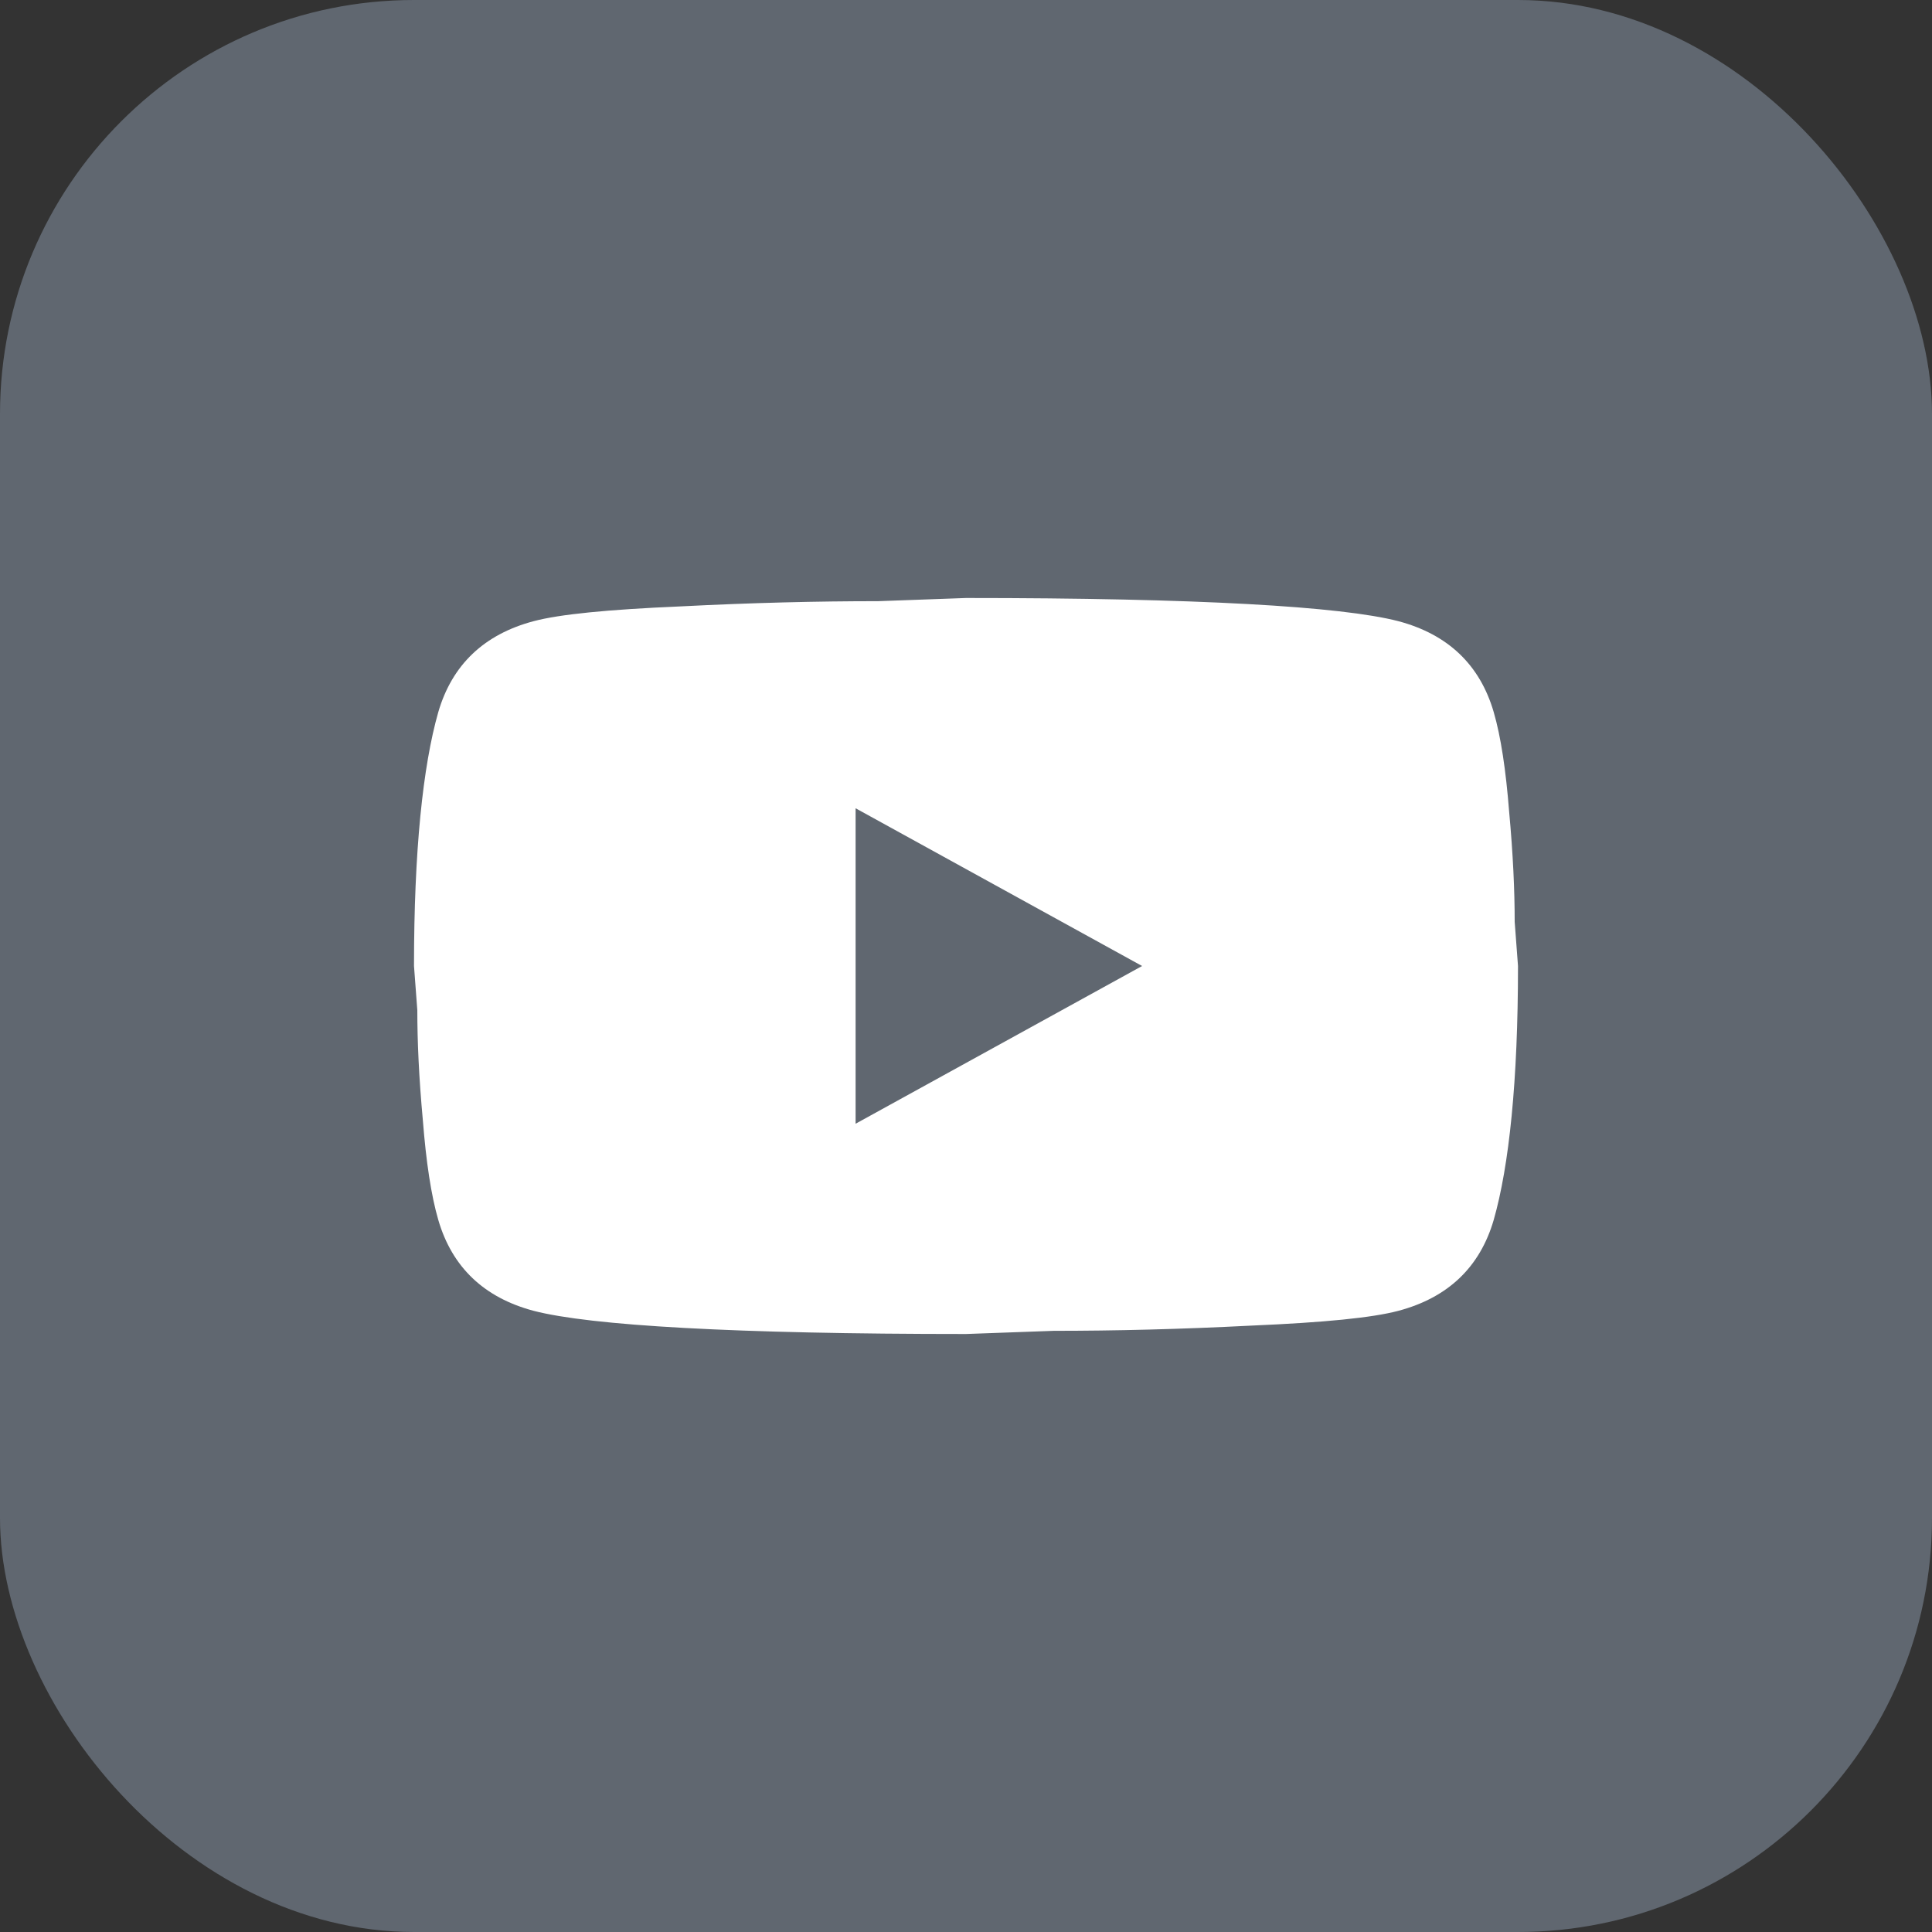 <svg width="42" height="42" viewBox="0 0 42 42" fill="none" xmlns="http://www.w3.org/2000/svg">
<rect x="0" y="0" width="42" height="42" fill="#333333" stroke="none"/>
<rect width="42" height="42" rx="9" fill="#C8E0FF" fill-opacity="0.3"/>
<path d="M18.6 24.429L24.828 21L18.6 17.571V24.429ZM32.472 15.48C32.628 16.017 32.736 16.737 32.808 17.651C32.892 18.566 32.928 19.354 32.928 20.04L33 21C33 23.503 32.808 25.343 32.472 26.52C32.172 27.549 31.476 28.211 30.396 28.497C29.832 28.646 28.8 28.749 27.216 28.817C25.656 28.897 24.228 28.931 22.908 28.931L21 29C15.972 29 12.84 28.817 11.604 28.497C10.524 28.211 9.828 27.549 9.528 26.52C9.372 25.983 9.264 25.263 9.192 24.349C9.108 23.434 9.072 22.646 9.072 21.96L9 21C9 18.497 9.192 16.657 9.528 15.48C9.828 14.451 10.524 13.789 11.604 13.503C12.168 13.354 13.2 13.251 14.784 13.183C16.344 13.103 17.772 13.069 19.092 13.069L21 13C26.028 13 29.16 13.183 30.396 13.503C31.476 13.789 32.172 14.451 32.472 15.48Z" fill="white"/>
</svg>

